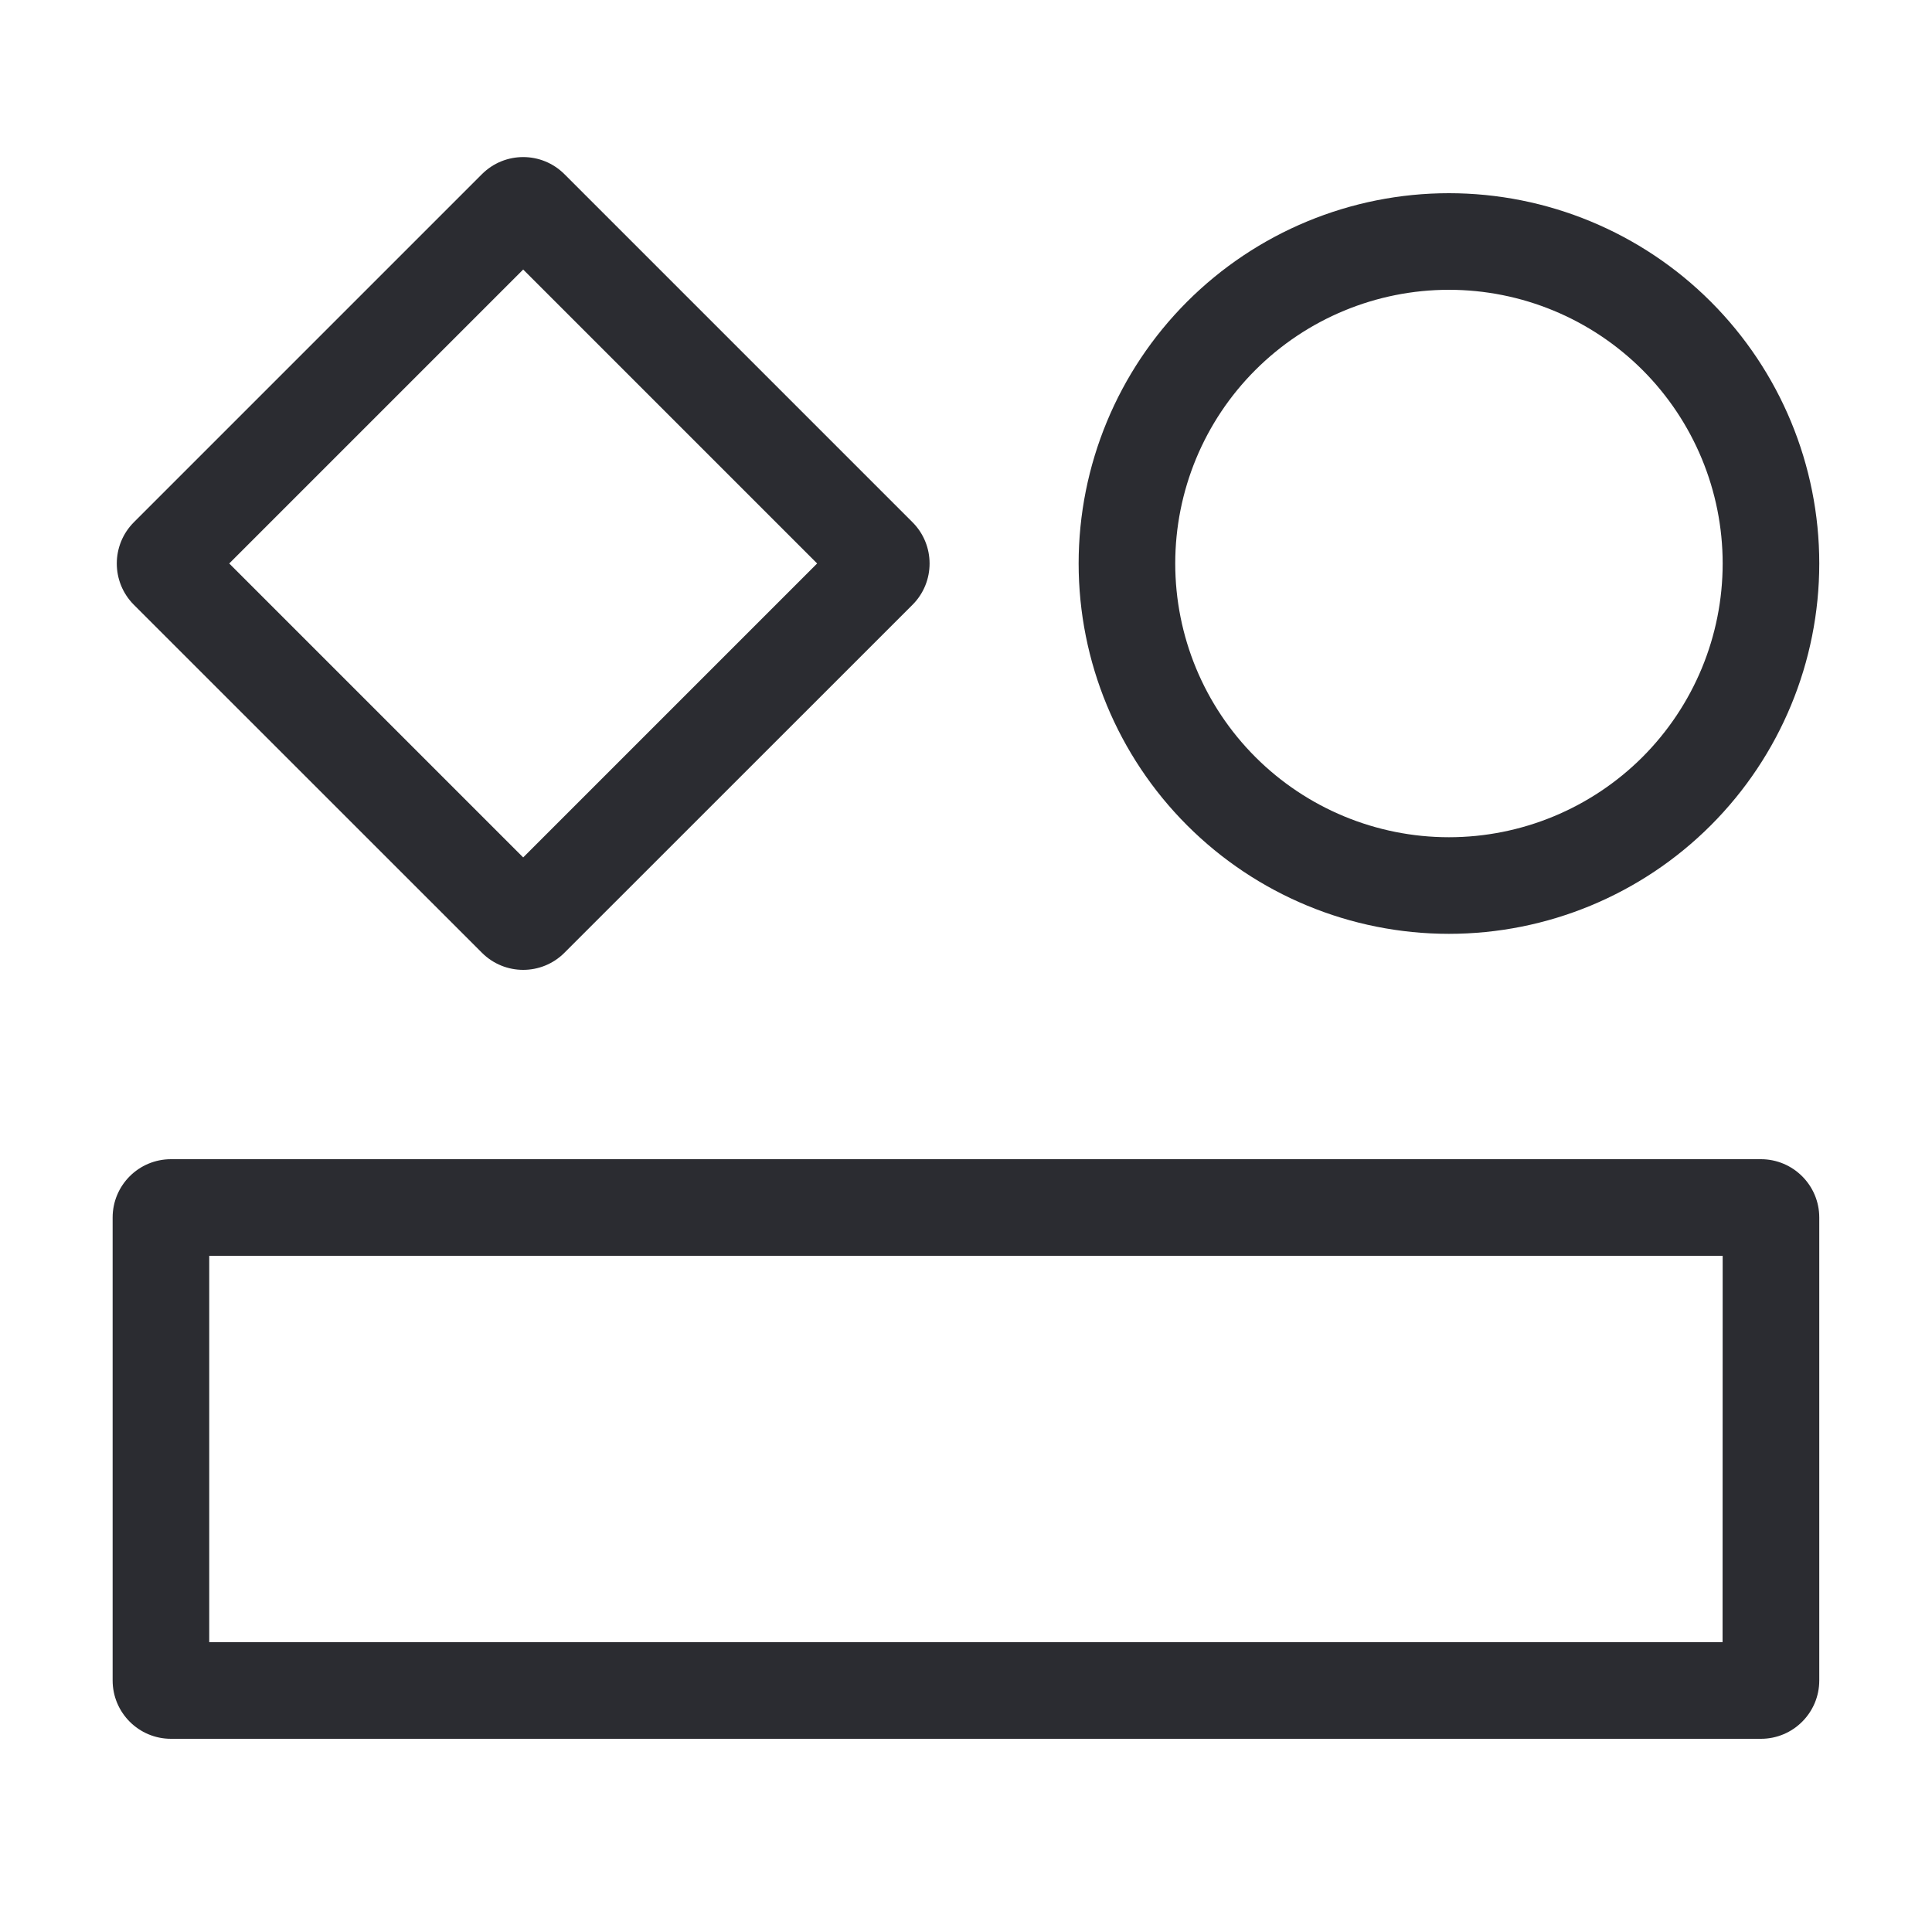 <svg width="20" height="20" viewBox="0 0 20 20" fill="none" xmlns="http://www.w3.org/2000/svg">
<path fill-rule="evenodd" clip-rule="evenodd" d="M5.416 2.79L2.373 5.833L5.416 8.876L8.459 5.833L5.416 2.79ZM4.989 1.803C5.225 1.567 5.607 1.567 5.843 1.803L9.446 5.406C9.682 5.642 9.682 6.025 9.446 6.261L5.843 9.863C5.607 10.099 5.225 10.099 4.989 9.863L1.386 6.261C1.15 6.025 1.15 5.642 1.386 5.406L4.989 1.803ZM12.289 3.123C13.008 2.404 13.983 2 14.999 2C16.016 2 16.991 2.404 17.71 3.123C18.429 3.842 18.833 4.817 18.833 5.833C18.833 6.85 18.429 7.825 17.71 8.544C16.991 9.263 16.016 9.667 14.999 9.667C13.983 9.667 13.008 9.263 12.289 8.544C11.57 7.825 11.166 6.85 11.166 5.833C11.166 4.817 11.57 3.842 12.289 3.123ZM14.999 3C14.248 3 13.527 3.299 12.996 3.83C12.464 4.361 12.166 5.082 12.166 5.833C12.166 6.585 12.464 7.305 12.996 7.837C13.527 8.368 14.248 8.667 14.999 8.667C15.751 8.667 16.471 8.368 17.003 7.837C17.534 7.305 17.833 6.585 17.833 5.833C17.833 5.082 17.534 4.361 17.003 3.83C16.471 3.299 15.751 3 14.999 3ZM1.166 12.604C1.166 12.27 1.436 12 1.77 12H18.229C18.562 12 18.833 12.27 18.833 12.604V17.396C18.833 17.729 18.563 18 18.229 18H1.77C1.436 18 1.166 17.729 1.166 17.396L1.166 12.604ZM2.166 13L2.166 17H17.832L17.833 13H2.166Z" fill="#2B2C31"/>
</svg>

